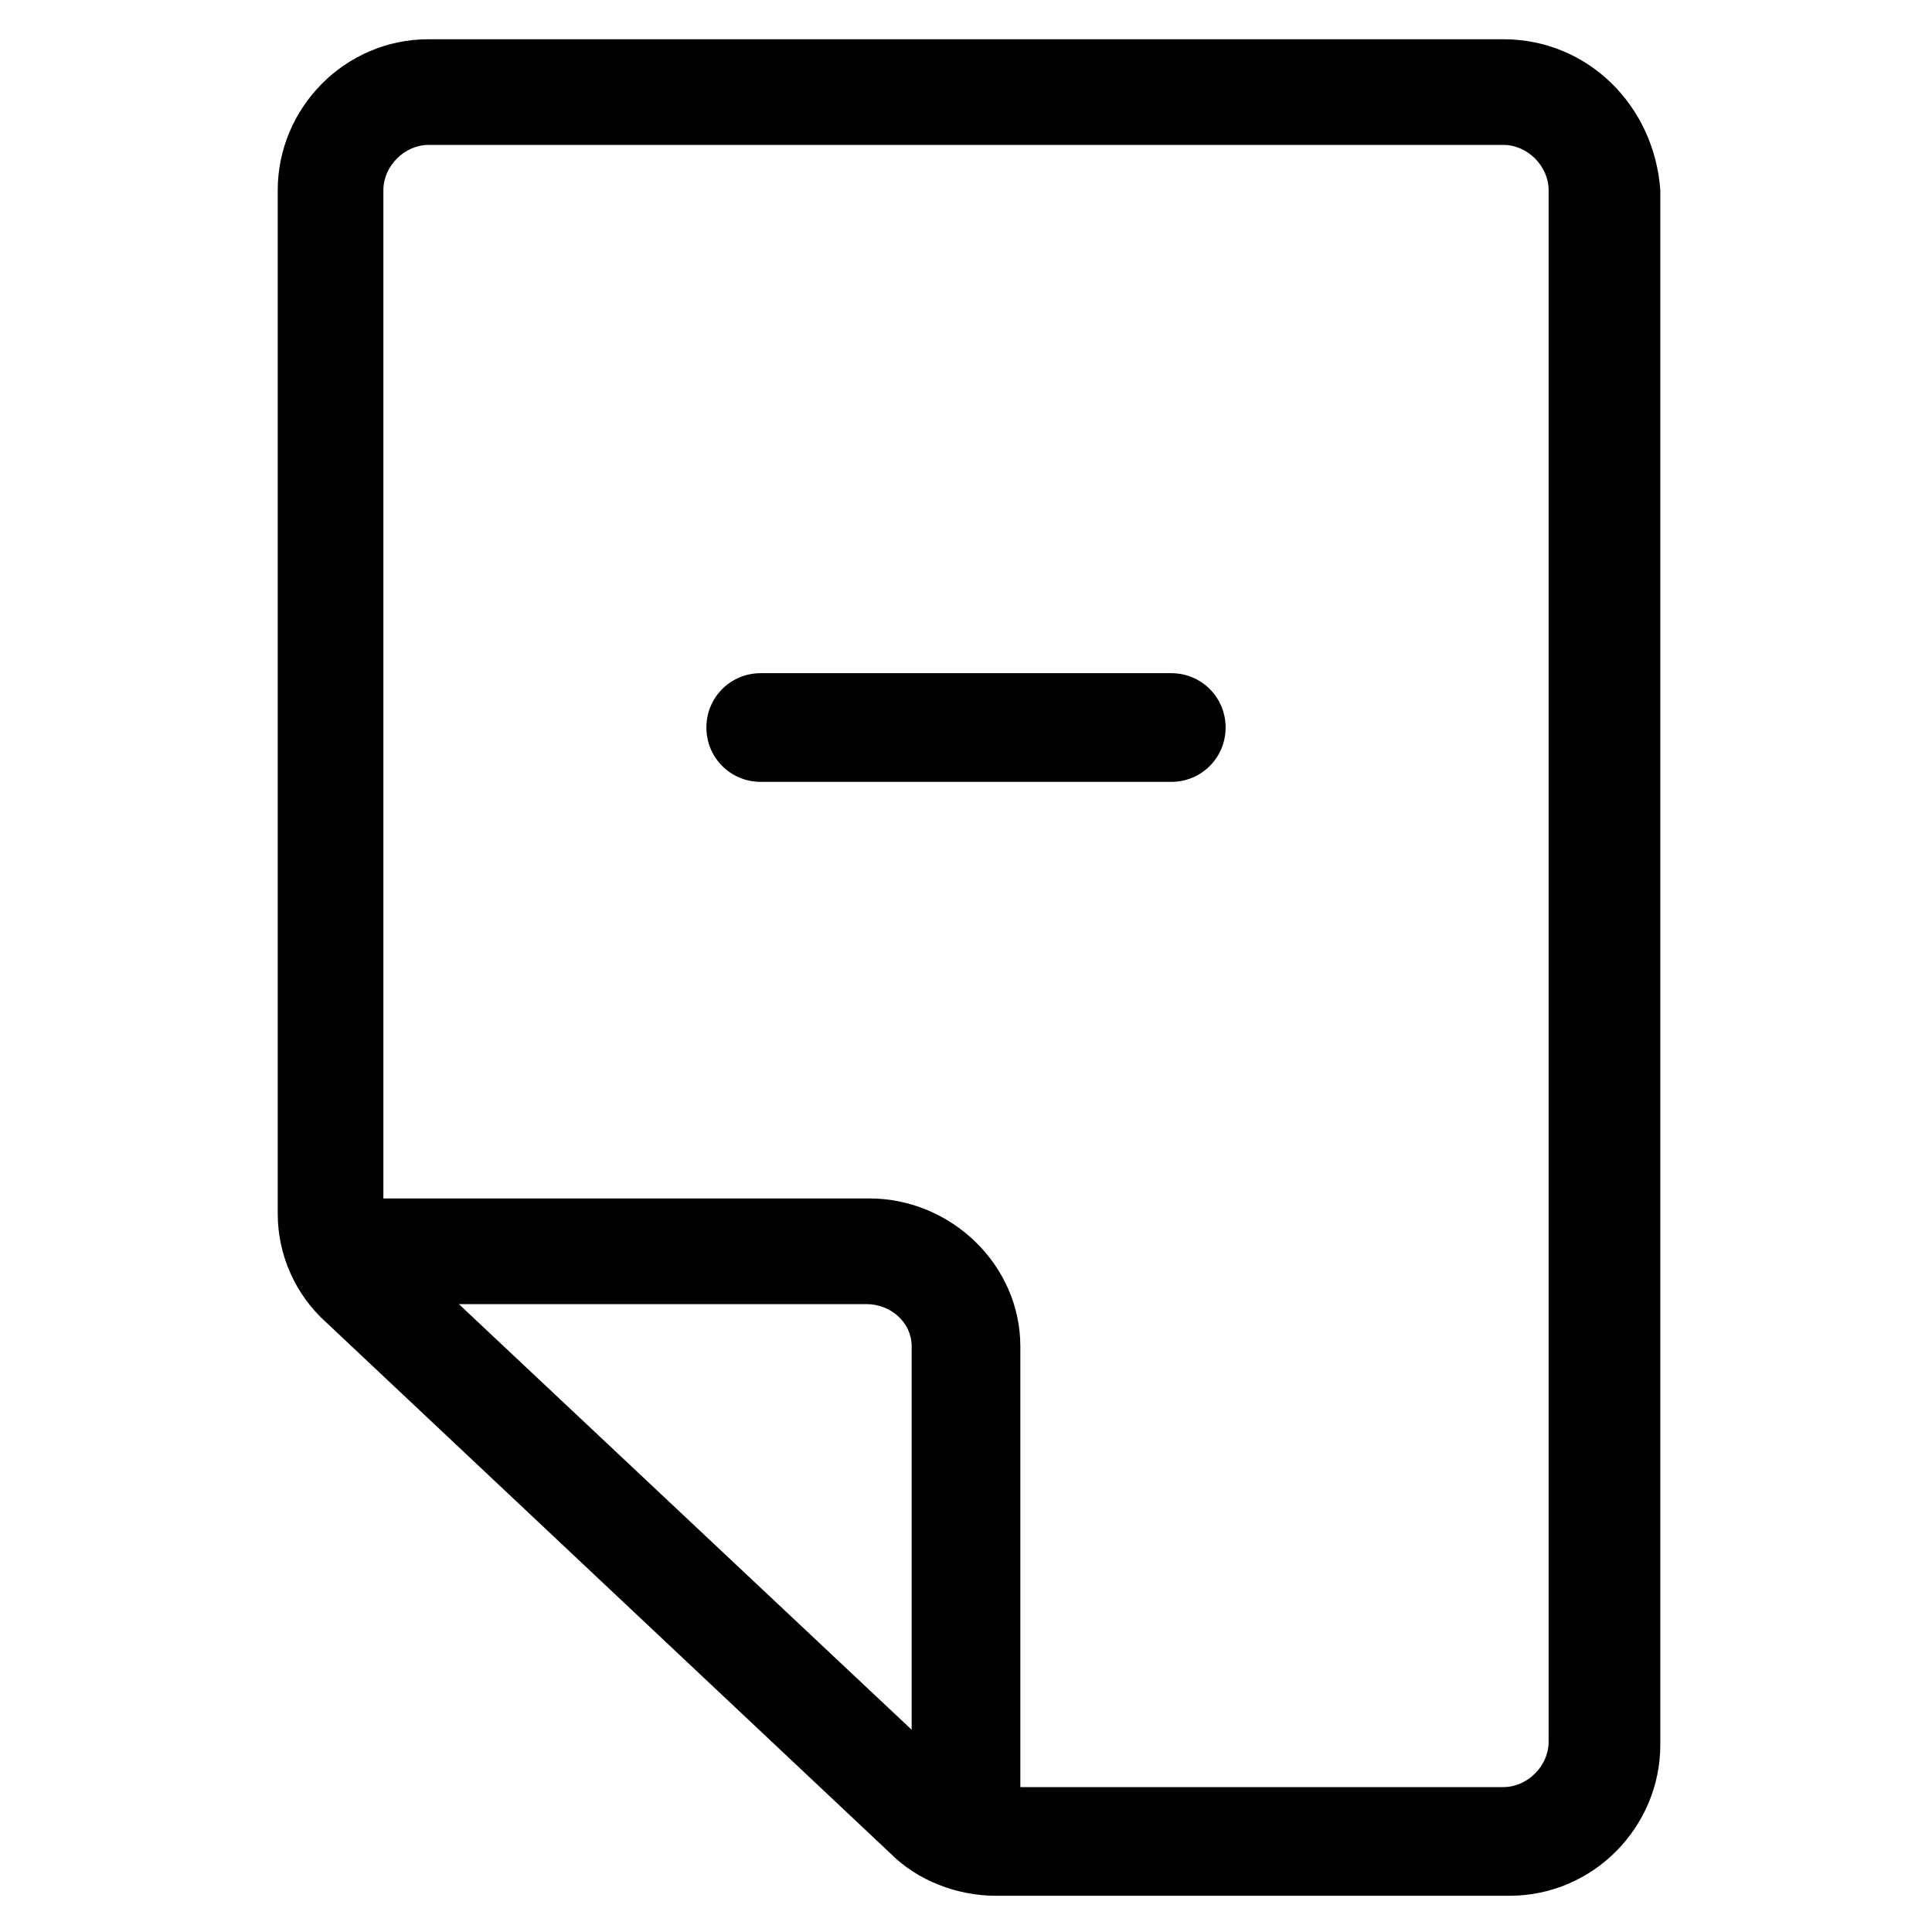 <?xml version="1.0" encoding="utf-8"?>
<!-- Generator: Adobe Illustrator 22.0.1, SVG Export Plug-In . SVG Version: 6.00 Build 0)  -->
<svg version="1.1" id="lni_lni-remove-file" xmlns="http://www.w3.org/2000/svg" xmlns:xlink="http://www.w3.org/1999/xlink"
	 x="0px" y="0px" viewBox="0 0 64 64" style="enable-background:new 0 0 64 64;" xml:space="preserve">
<g>
	<path d="M38.8,22.3H25.2c-1,0-1.8,0.8-1.8,1.8s0.8,1.8,1.8,1.8h13.6c1,0,1.8-0.8,1.8-1.8S39.8,22.3,38.8,22.3z"/>
	<path d="M49.8,1.3H14.2c-2.8,0-5,2.3-5,5v33.9c0,1.4,0.6,2.7,1.6,3.6l18.7,17.6c0.9,0.9,2.2,1.4,3.5,1.4h17c2.8,0,5-2.3,5-5V6.3
		C54.8,3.5,52.6,1.3,49.8,1.3z M15.2,43.2h13.5c0.8,0,1.5,0.6,1.5,1.4v12.7L15.2,43.2z M51.3,57.7c0,0.8-0.7,1.5-1.5,1.5H33.8V44.6
		c0-2.7-2.3-4.9-5-4.9H12.7V6.3c0-0.8,0.7-1.5,1.5-1.5h35.6c0.8,0,1.5,0.7,1.5,1.5V57.7z"/>
</g>
</svg>
